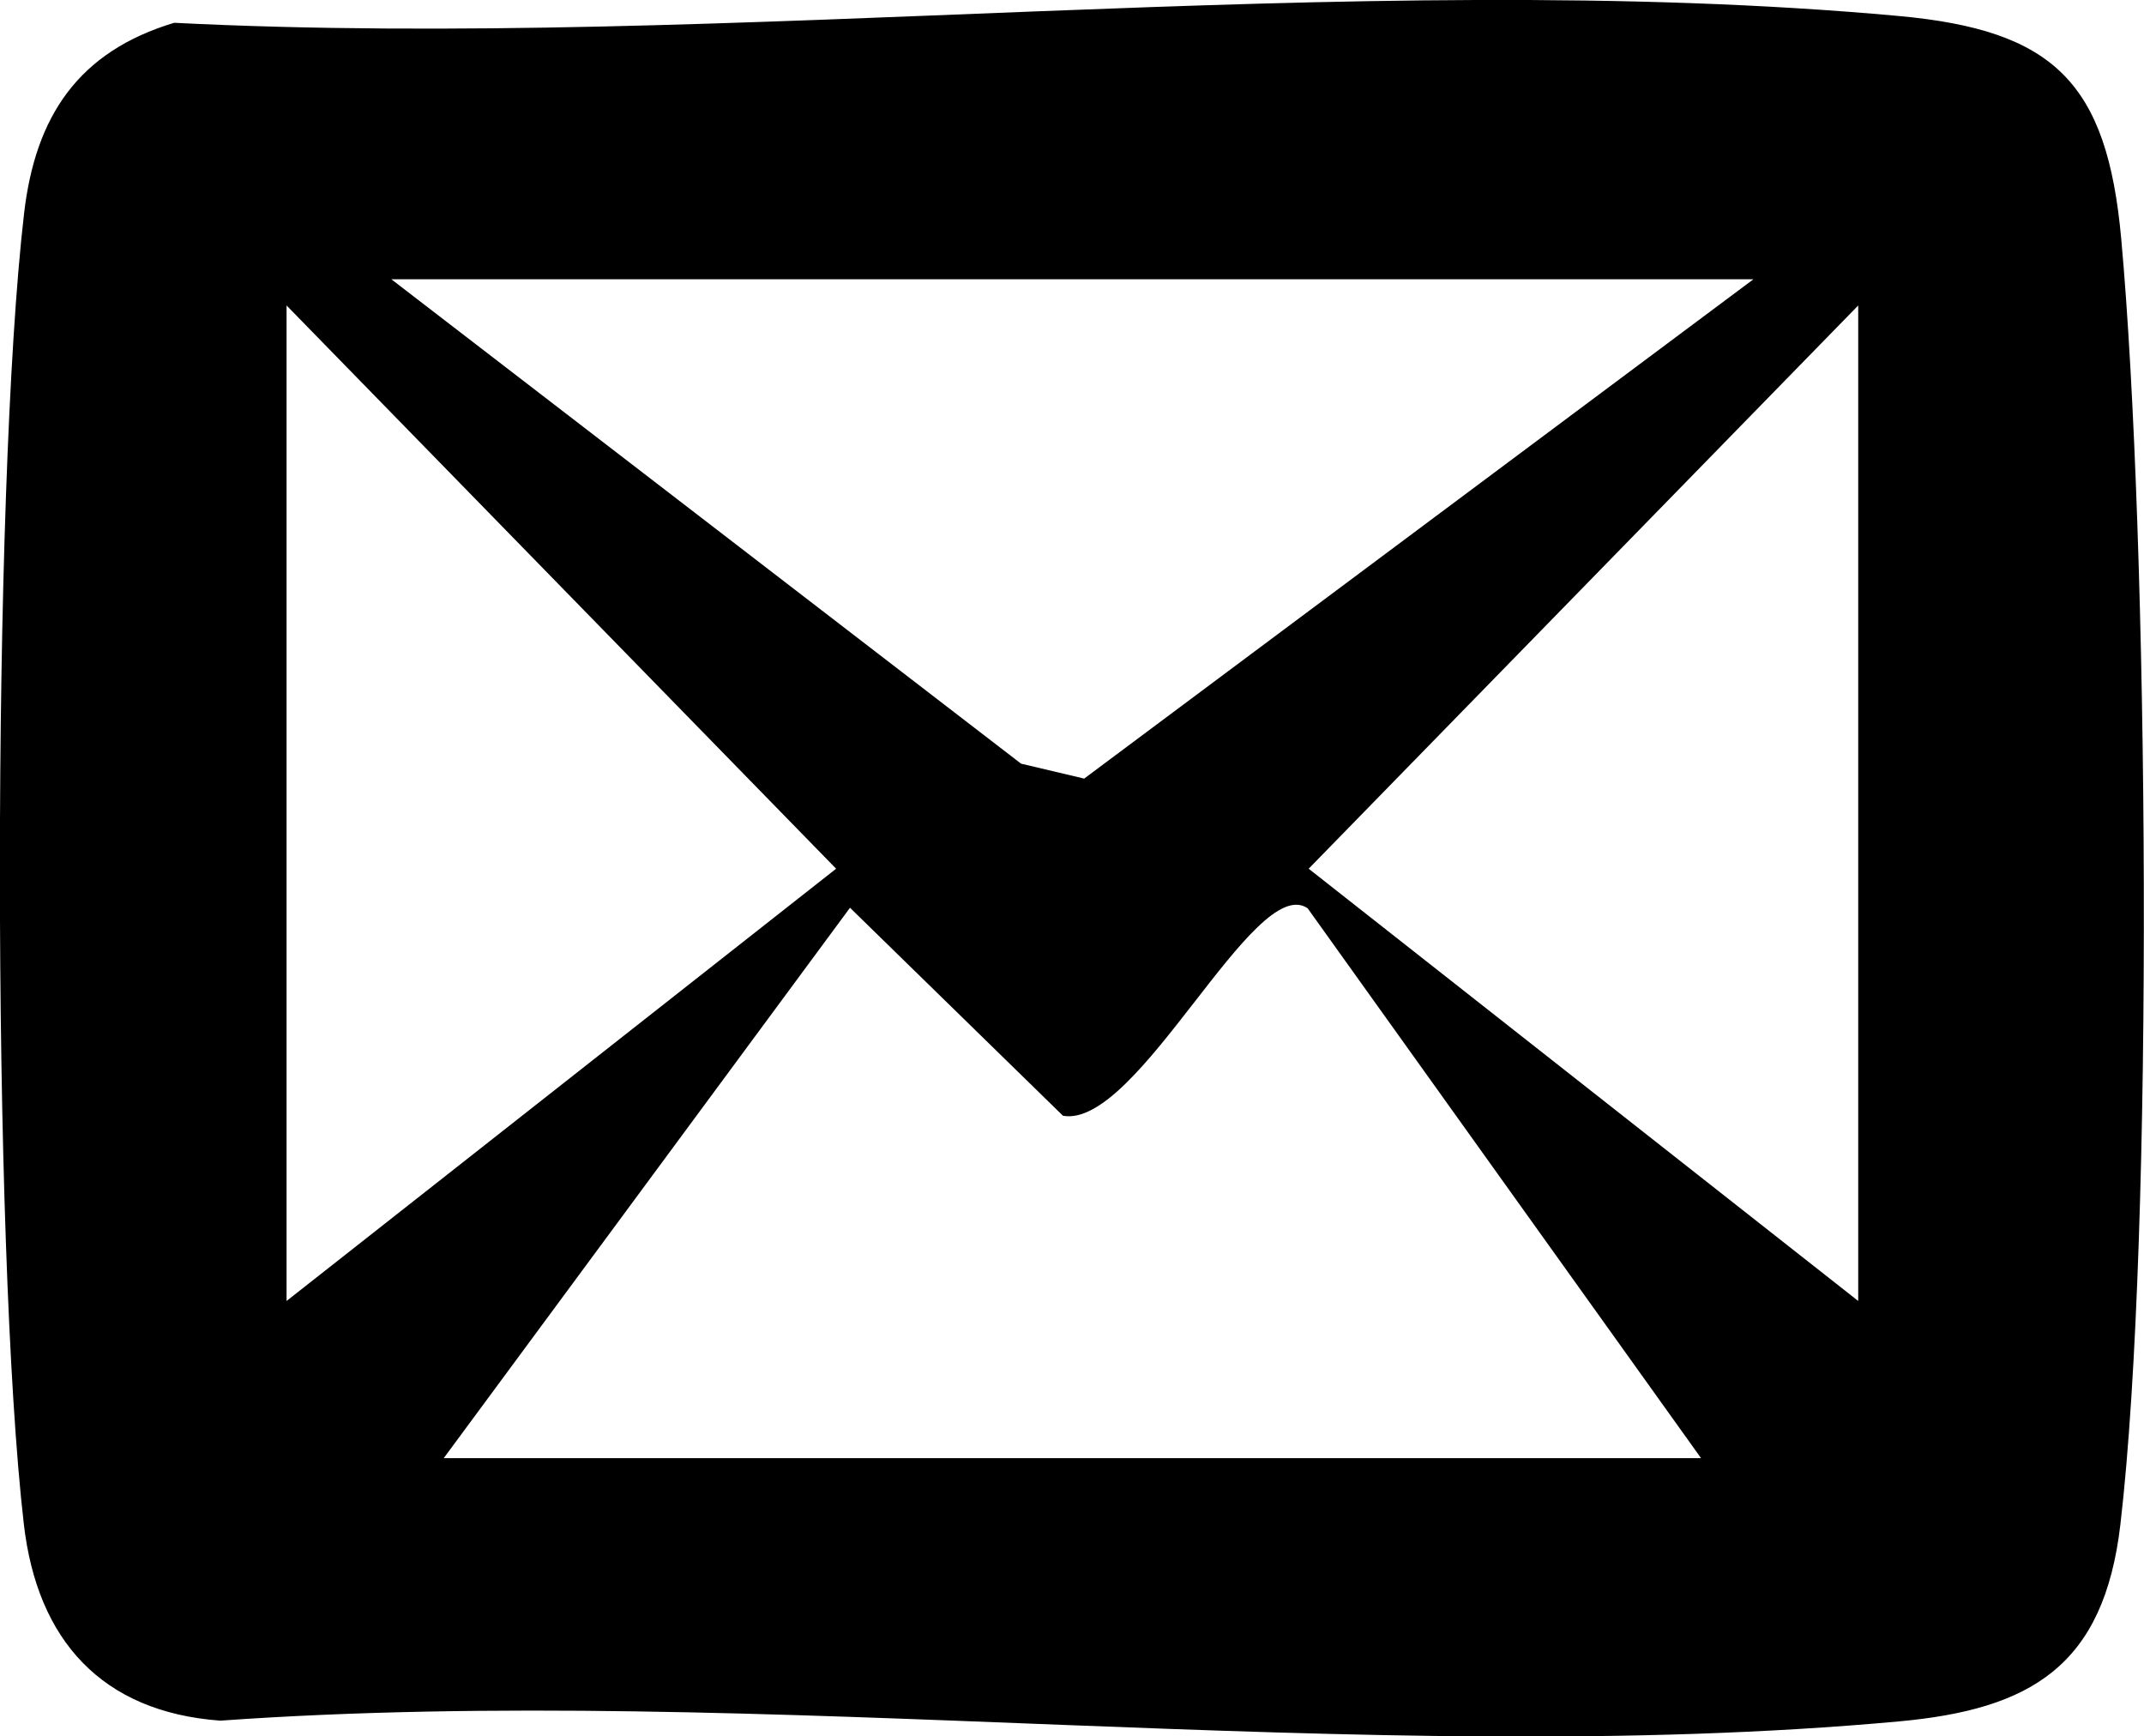 <svg viewBox="0 0 81.85 66.28" xmlns="http://www.w3.org/2000/svg" data-name="Layer 2" id="Layer_2">
  <g data-name="Layer 1" id="Layer_1-2">
    <path d="M6.65.87c21.13,1.07,45.03-2.16,65.83-.26,5.94.54,7.96,2.55,8.5,8.5,1.04,11.42,1.27,37.91-.03,49.07-.63,5.43-3.43,7.07-8.47,7.53-20.33,1.86-43.43-1.5-64.07-.03-4.52-.33-6.99-3.07-7.5-7.5C-.31,47.64-.31,18.68.92,8.14,1.35,4.44,2.99,1.97,6.65.87ZM66.94,10.66H14.94l24.04,18.49,2.41.57,25.55-19.06ZM10.94,49.66l20.98-16.5L10.94,11.66v38ZM70.94,49.66V11.66l-20.98,21.5,20.98,16.5ZM16.94,55.66h48l-15.02-20.99c-2.03-1.39-6.48,8.43-9.34,7.92l-8.13-7.94-15.51,21.01Z"></path>
  </g>
</svg>